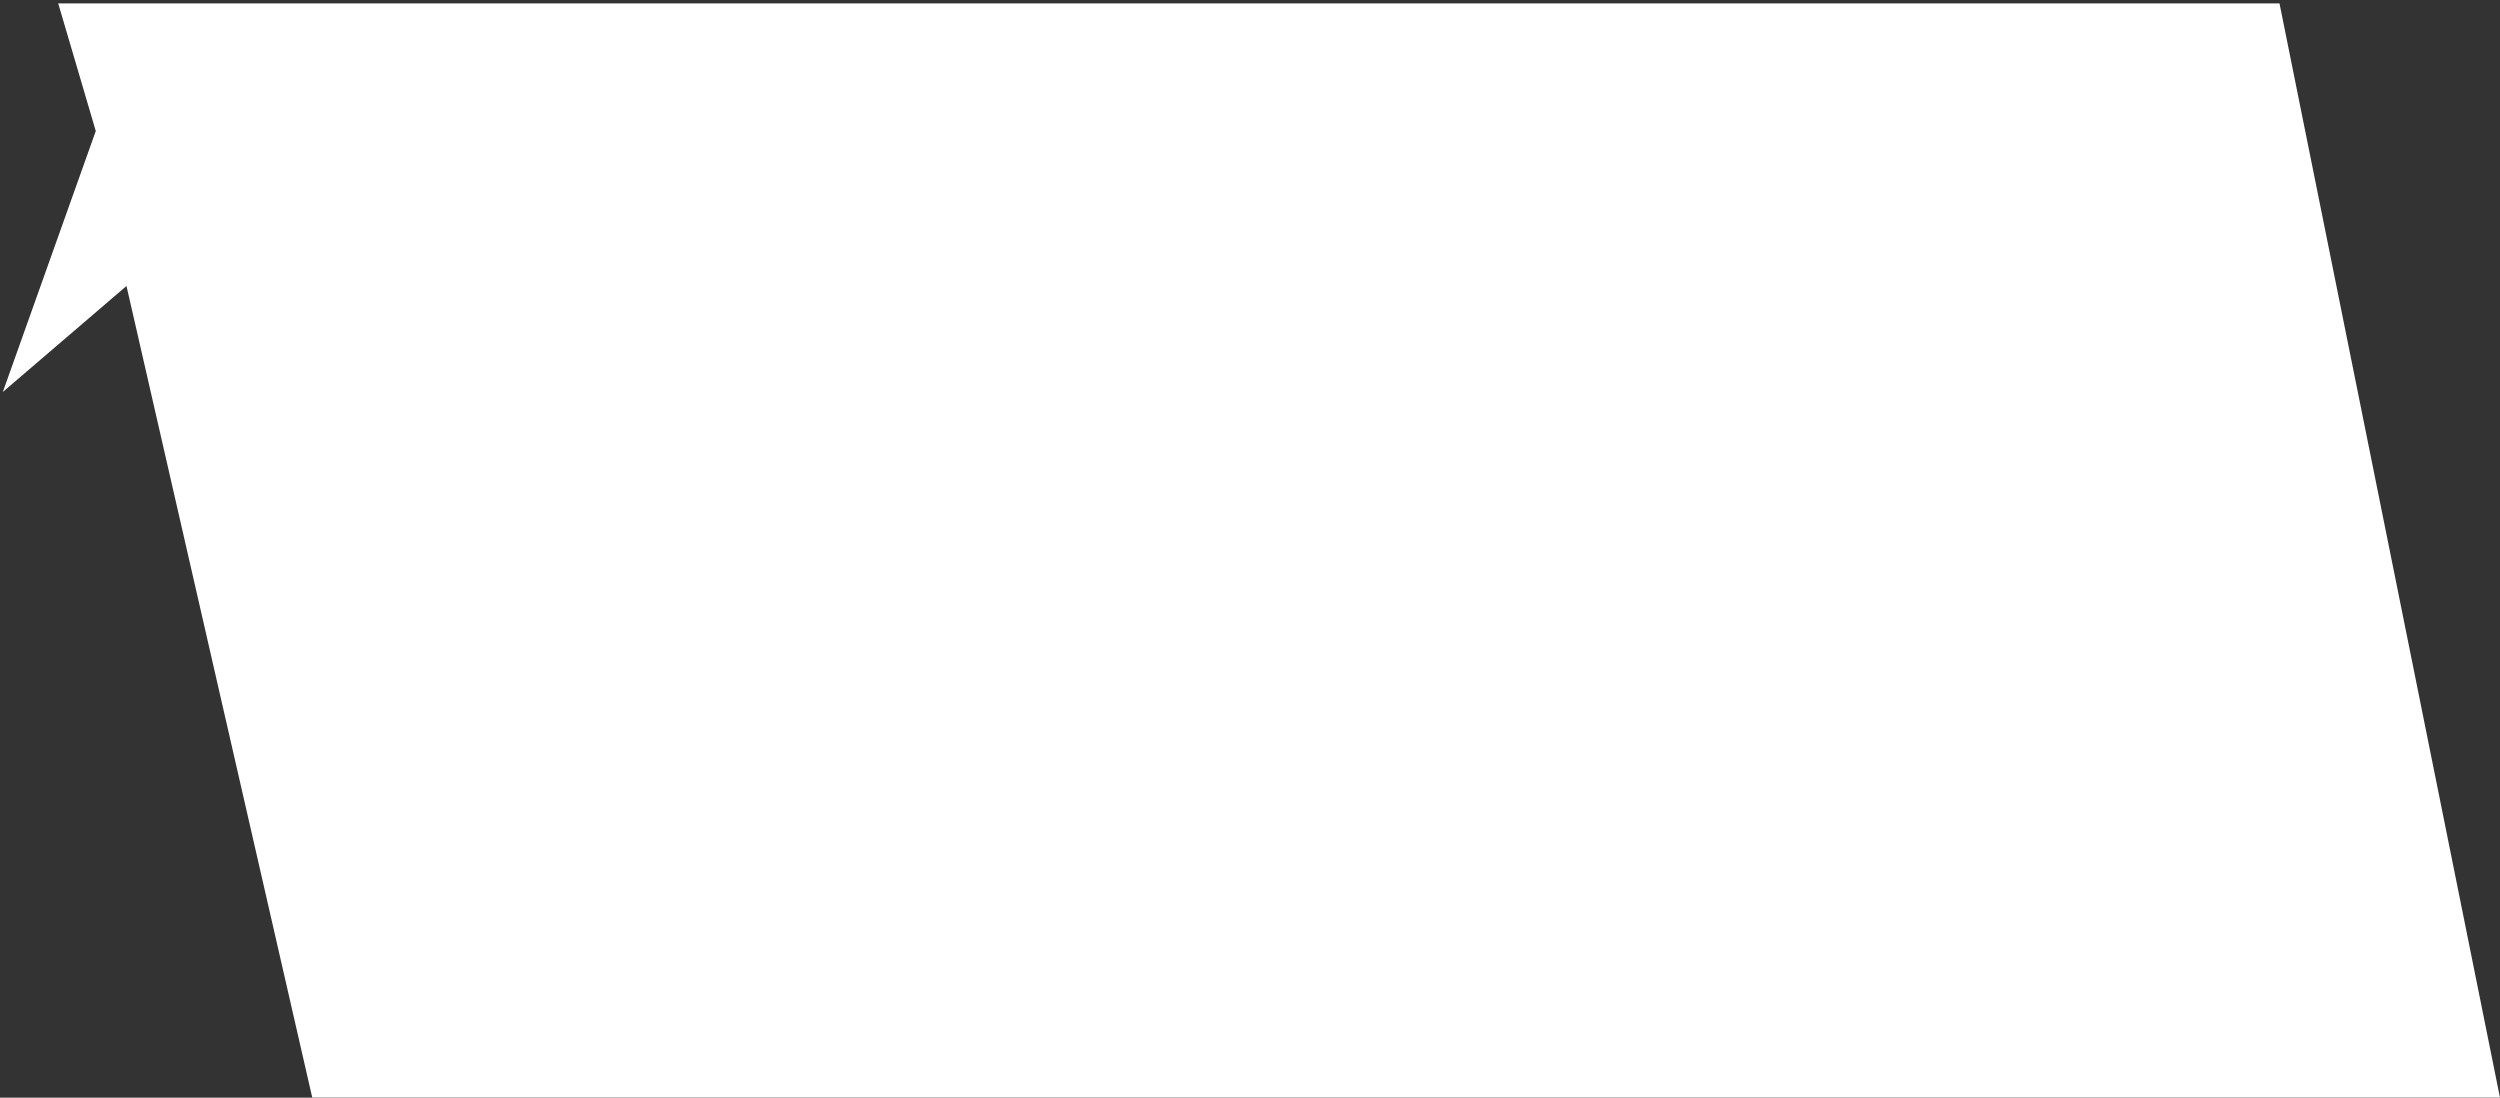 <?xml version="1.0" encoding="UTF-8"?> <svg xmlns="http://www.w3.org/2000/svg" xmlns:xlink="http://www.w3.org/1999/xlink" width="722px" height="317px" viewBox="0 0 722 317"><rect x="0" y="0" width="722" height="317" fill="#333333" stroke="none"/> <!-- Generator: Sketch 62 (91390) - https://sketch.com --> <title>Path</title> <desc>Created with Sketch.</desc> <g id="Page-1" stroke="none" stroke-width="1" fill="none" fill-rule="evenodd"> <polygon id="Path" fill="#FFFFFF" points="16.813 0.987 27.661 37.842 0.817 113.197 36.53 82.595 90.174 316.966 721.988 316.966 658.319 0.987"></polygon> </g> </svg> 